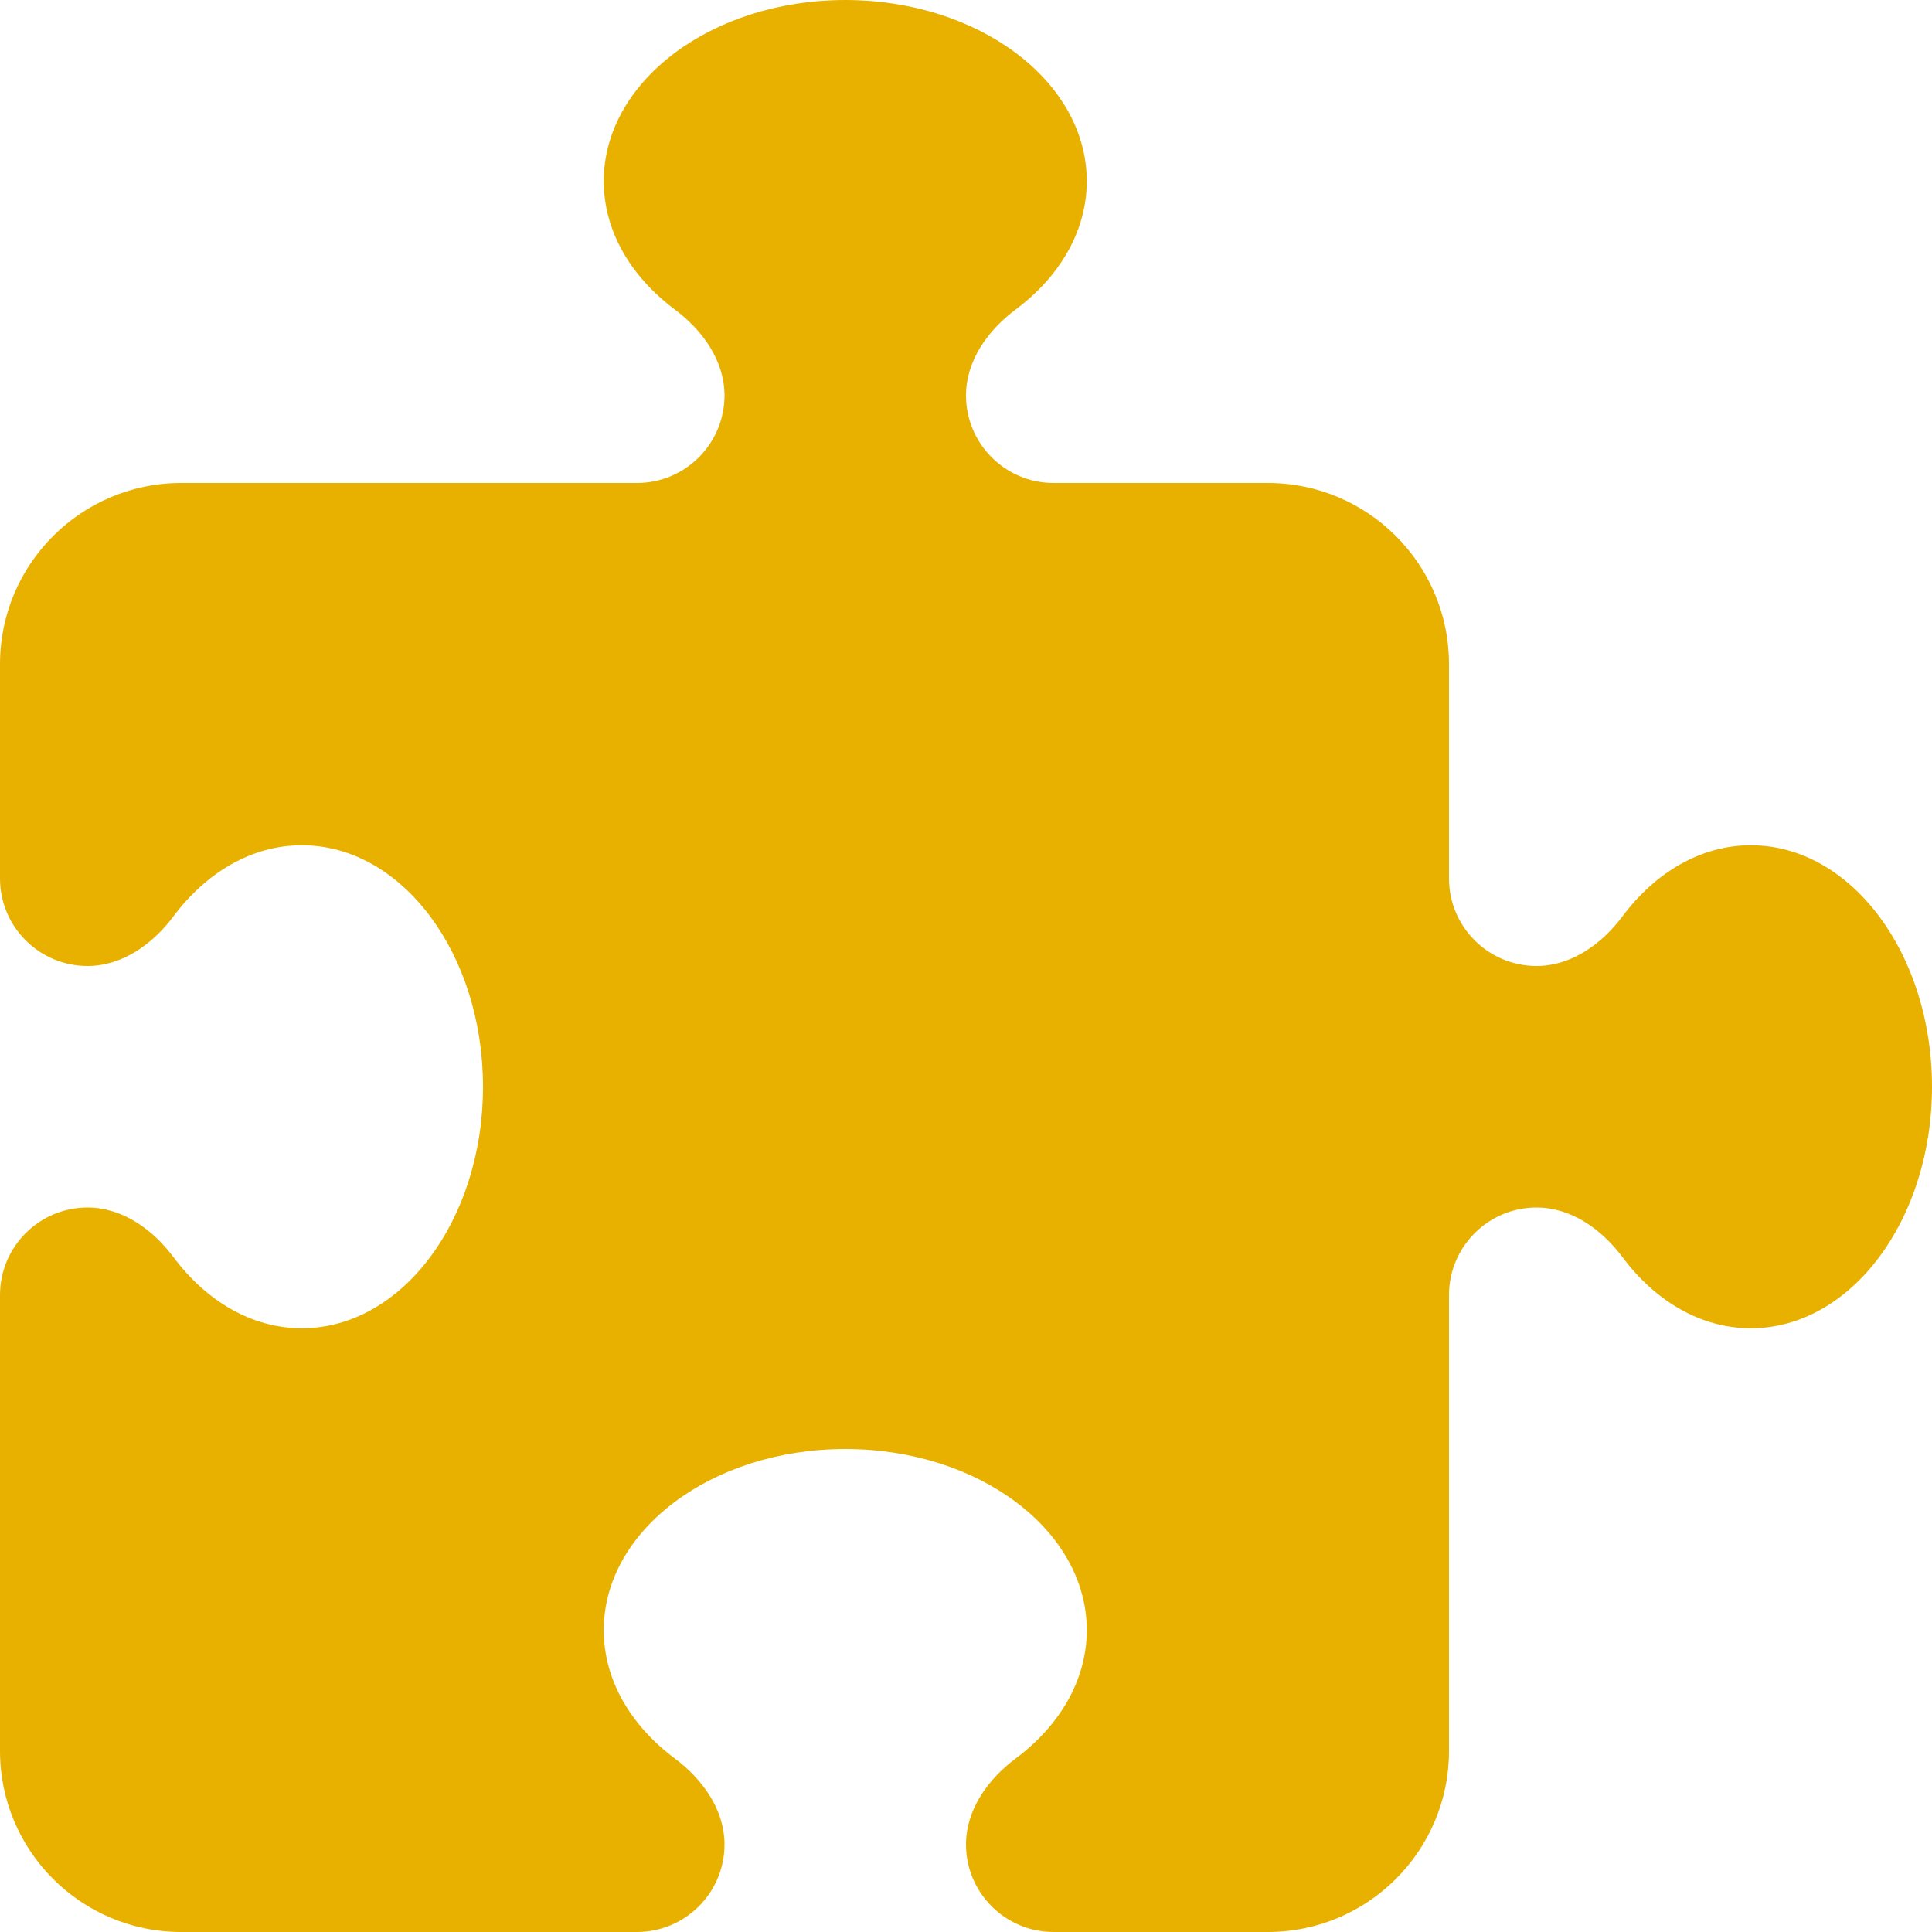 <svg width="51" height="51" viewBox="0 0 51 51" fill="none" xmlns="http://www.w3.org/2000/svg">
<path d="M19.125 10.439C19.125 9.523 18.547 8.716 17.81 8.168C16.655 7.301 15.938 6.106 15.938 4.781C15.938 2.142 18.796 6.10352e-05 22.312 6.10352e-05C25.829 6.10352e-05 28.688 2.142 28.688 4.781C28.688 6.106 27.97 7.301 26.815 8.168C26.078 8.716 25.5 9.523 25.5 10.439C25.5 11.714 26.536 12.75 27.811 12.75H33.469C36.108 12.75 38.25 14.892 38.25 17.531V23.189C38.25 24.464 39.286 25.5 40.561 25.5C41.477 25.5 42.284 24.922 42.832 24.185C43.699 23.03 44.894 22.313 46.219 22.313C48.858 22.313 51 25.171 51 28.688C51 32.204 48.858 35.063 46.219 35.063C44.894 35.063 43.699 34.345 42.832 33.19C42.284 32.453 41.477 31.875 40.561 31.875C39.286 31.875 38.25 32.911 38.25 34.186V46.219C38.25 48.858 36.108 51 33.469 51H27.811C26.536 51 25.5 49.964 25.5 48.689C25.5 47.773 26.078 46.966 26.815 46.418C27.97 45.551 28.688 44.356 28.688 43.031C28.688 40.392 25.829 38.25 22.312 38.25C18.796 38.25 15.938 40.392 15.938 43.031C15.938 44.356 16.655 45.551 17.81 46.418C18.547 46.966 19.125 47.773 19.125 48.689C19.125 49.964 18.089 51 16.814 51H4.781C2.142 51 0 48.858 0 46.219V34.186C0 32.911 1.036 31.875 2.311 31.875C3.227 31.875 4.034 32.453 4.582 33.19C5.449 34.345 6.644 35.063 7.969 35.063C10.608 35.063 12.75 32.204 12.75 28.688C12.75 25.171 10.608 22.313 7.969 22.313C6.644 22.313 5.449 23.03 4.582 24.185C4.034 24.922 3.227 25.5 2.311 25.5C1.036 25.5 0 24.464 0 23.189V17.531C0 14.892 2.142 12.75 4.781 12.75H16.814C18.089 12.75 19.125 11.714 19.125 10.439Z" fill="#E8B100"/>
</svg>

